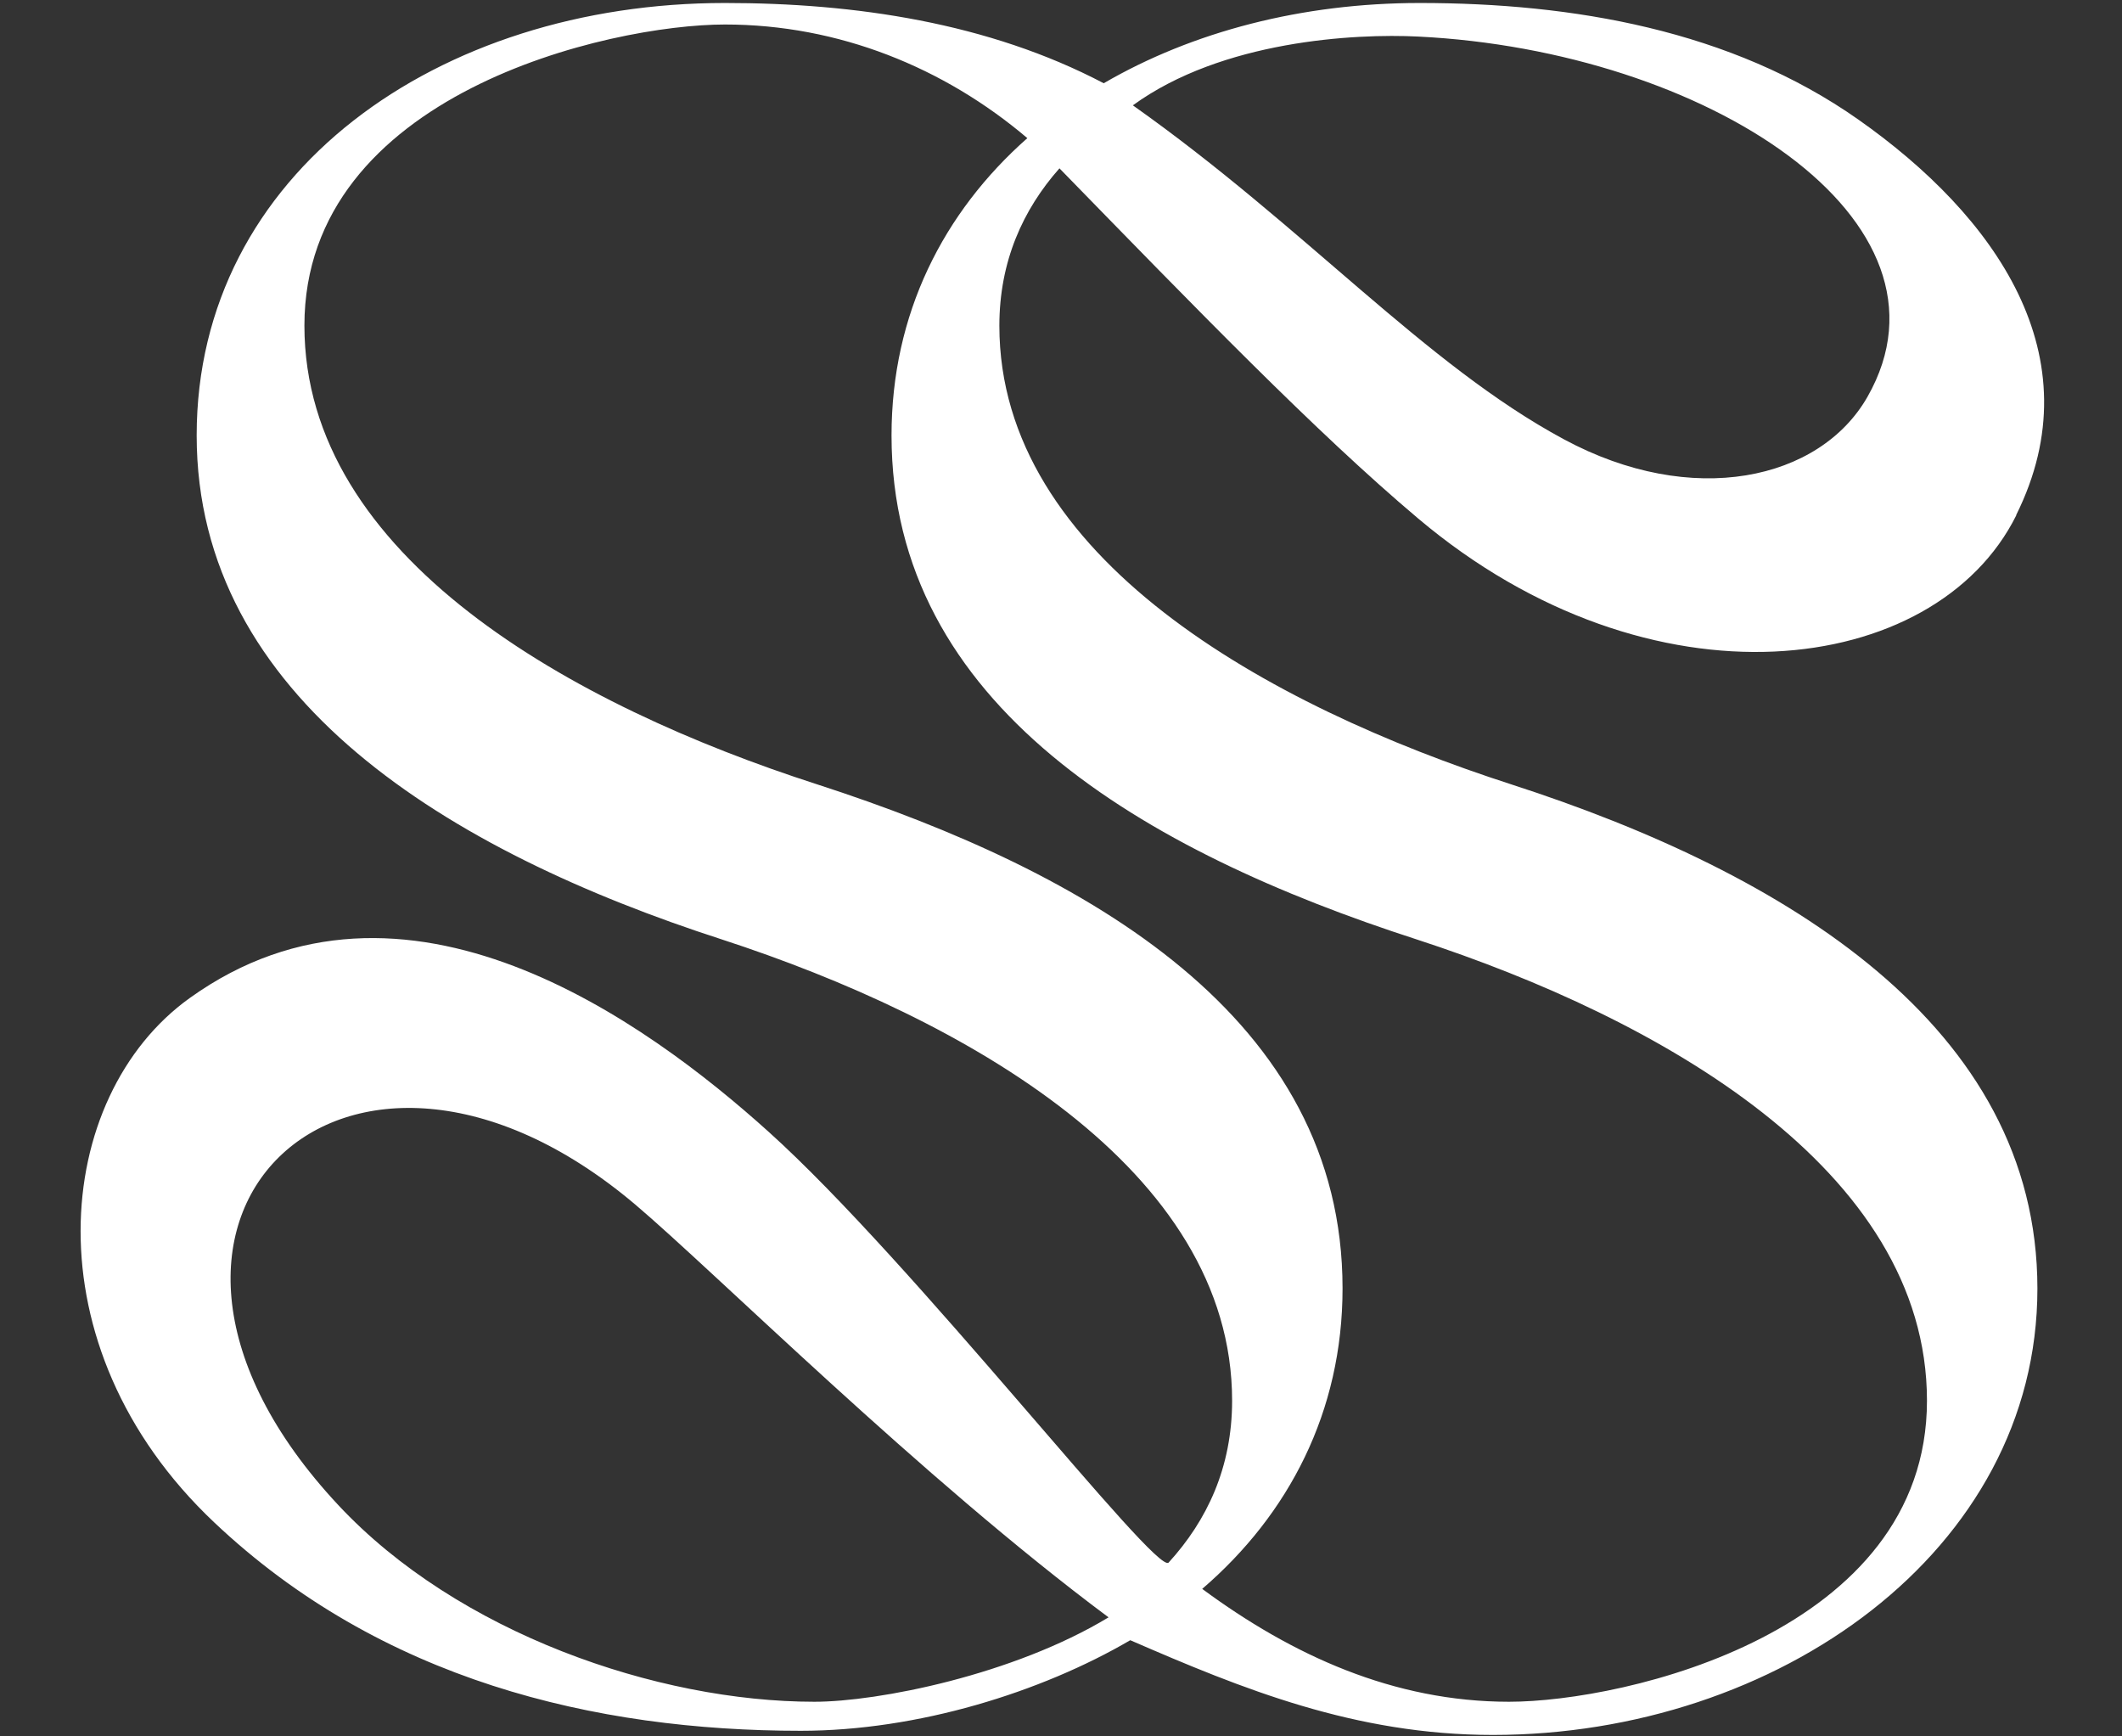<?xml version="1.0" encoding="UTF-8"?> <svg xmlns="http://www.w3.org/2000/svg" width="22" height="18" viewBox="0 0 22 18" fill="none"><rect x="0" y="0" width="22" height="18" fill="#333333" stroke="none"/><path d="M20.903 5.339C21.723 3.691 20.683 2.235 19.266 1.239C17.947 0.311 16.303 0.031 14.719 0.031C13.503 0.031 12.364 0.327 11.443 0.863C10.247 0.235 8.861 0.031 7.516 0.031C4.546 0.031 2.039 1.79 2.039 4.514C2.039 7.238 4.655 8.824 7.488 9.74C9.995 10.557 12.774 12.117 12.774 14.52C12.774 15.212 12.514 15.762 12.116 16.198C11.989 16.337 9.468 13.081 7.967 11.731C6.708 10.597 4.19 8.751 1.967 10.346C0.545 11.365 0.288 13.955 2.219 15.78C3.947 17.415 6.164 17.942 8.303 17.942C9.514 17.942 10.794 17.543 11.718 17.003C12.881 17.508 14.049 17.985 15.478 17.985C18.421 17.985 21.123 16.082 21.123 13.358C21.123 10.634 18.507 9.049 15.674 8.133C13.14 7.315 10.361 5.779 10.361 3.377C10.361 2.71 10.605 2.173 10.984 1.745C12.395 3.192 13.639 4.478 14.703 5.375C17.115 7.41 20.064 7.029 20.904 5.342L20.903 5.339ZM14.703 0.379C17.683 0.526 20.406 2.28 19.361 4.114C18.867 4.98 17.544 5.271 16.214 4.554C14.773 3.779 13.528 2.352 11.745 1.092C12.668 0.421 14.044 0.346 14.704 0.379H14.703ZM8.443 17.641C6.811 17.641 4.745 16.927 3.508 15.603C0.75 12.652 3.604 9.967 6.584 12.485C7.41 13.184 9.552 15.321 11.493 16.766C10.506 17.363 9.104 17.641 8.443 17.641ZM9.243 4.514C9.243 7.313 11.859 8.824 14.692 9.74C17.198 10.557 19.978 12.117 19.978 14.52C19.978 16.923 16.844 17.641 15.645 17.641C14.447 17.641 13.396 17.159 12.464 16.471C13.361 15.7 13.919 14.634 13.919 13.356C13.919 10.557 11.302 9.047 8.469 8.13C5.936 7.313 3.156 5.777 3.156 3.375C3.156 0.973 6.317 0.254 7.516 0.254C8.694 0.254 9.789 0.7 10.651 1.432C9.78 2.201 9.243 3.254 9.243 4.514Z" fill="white"></path></svg> 